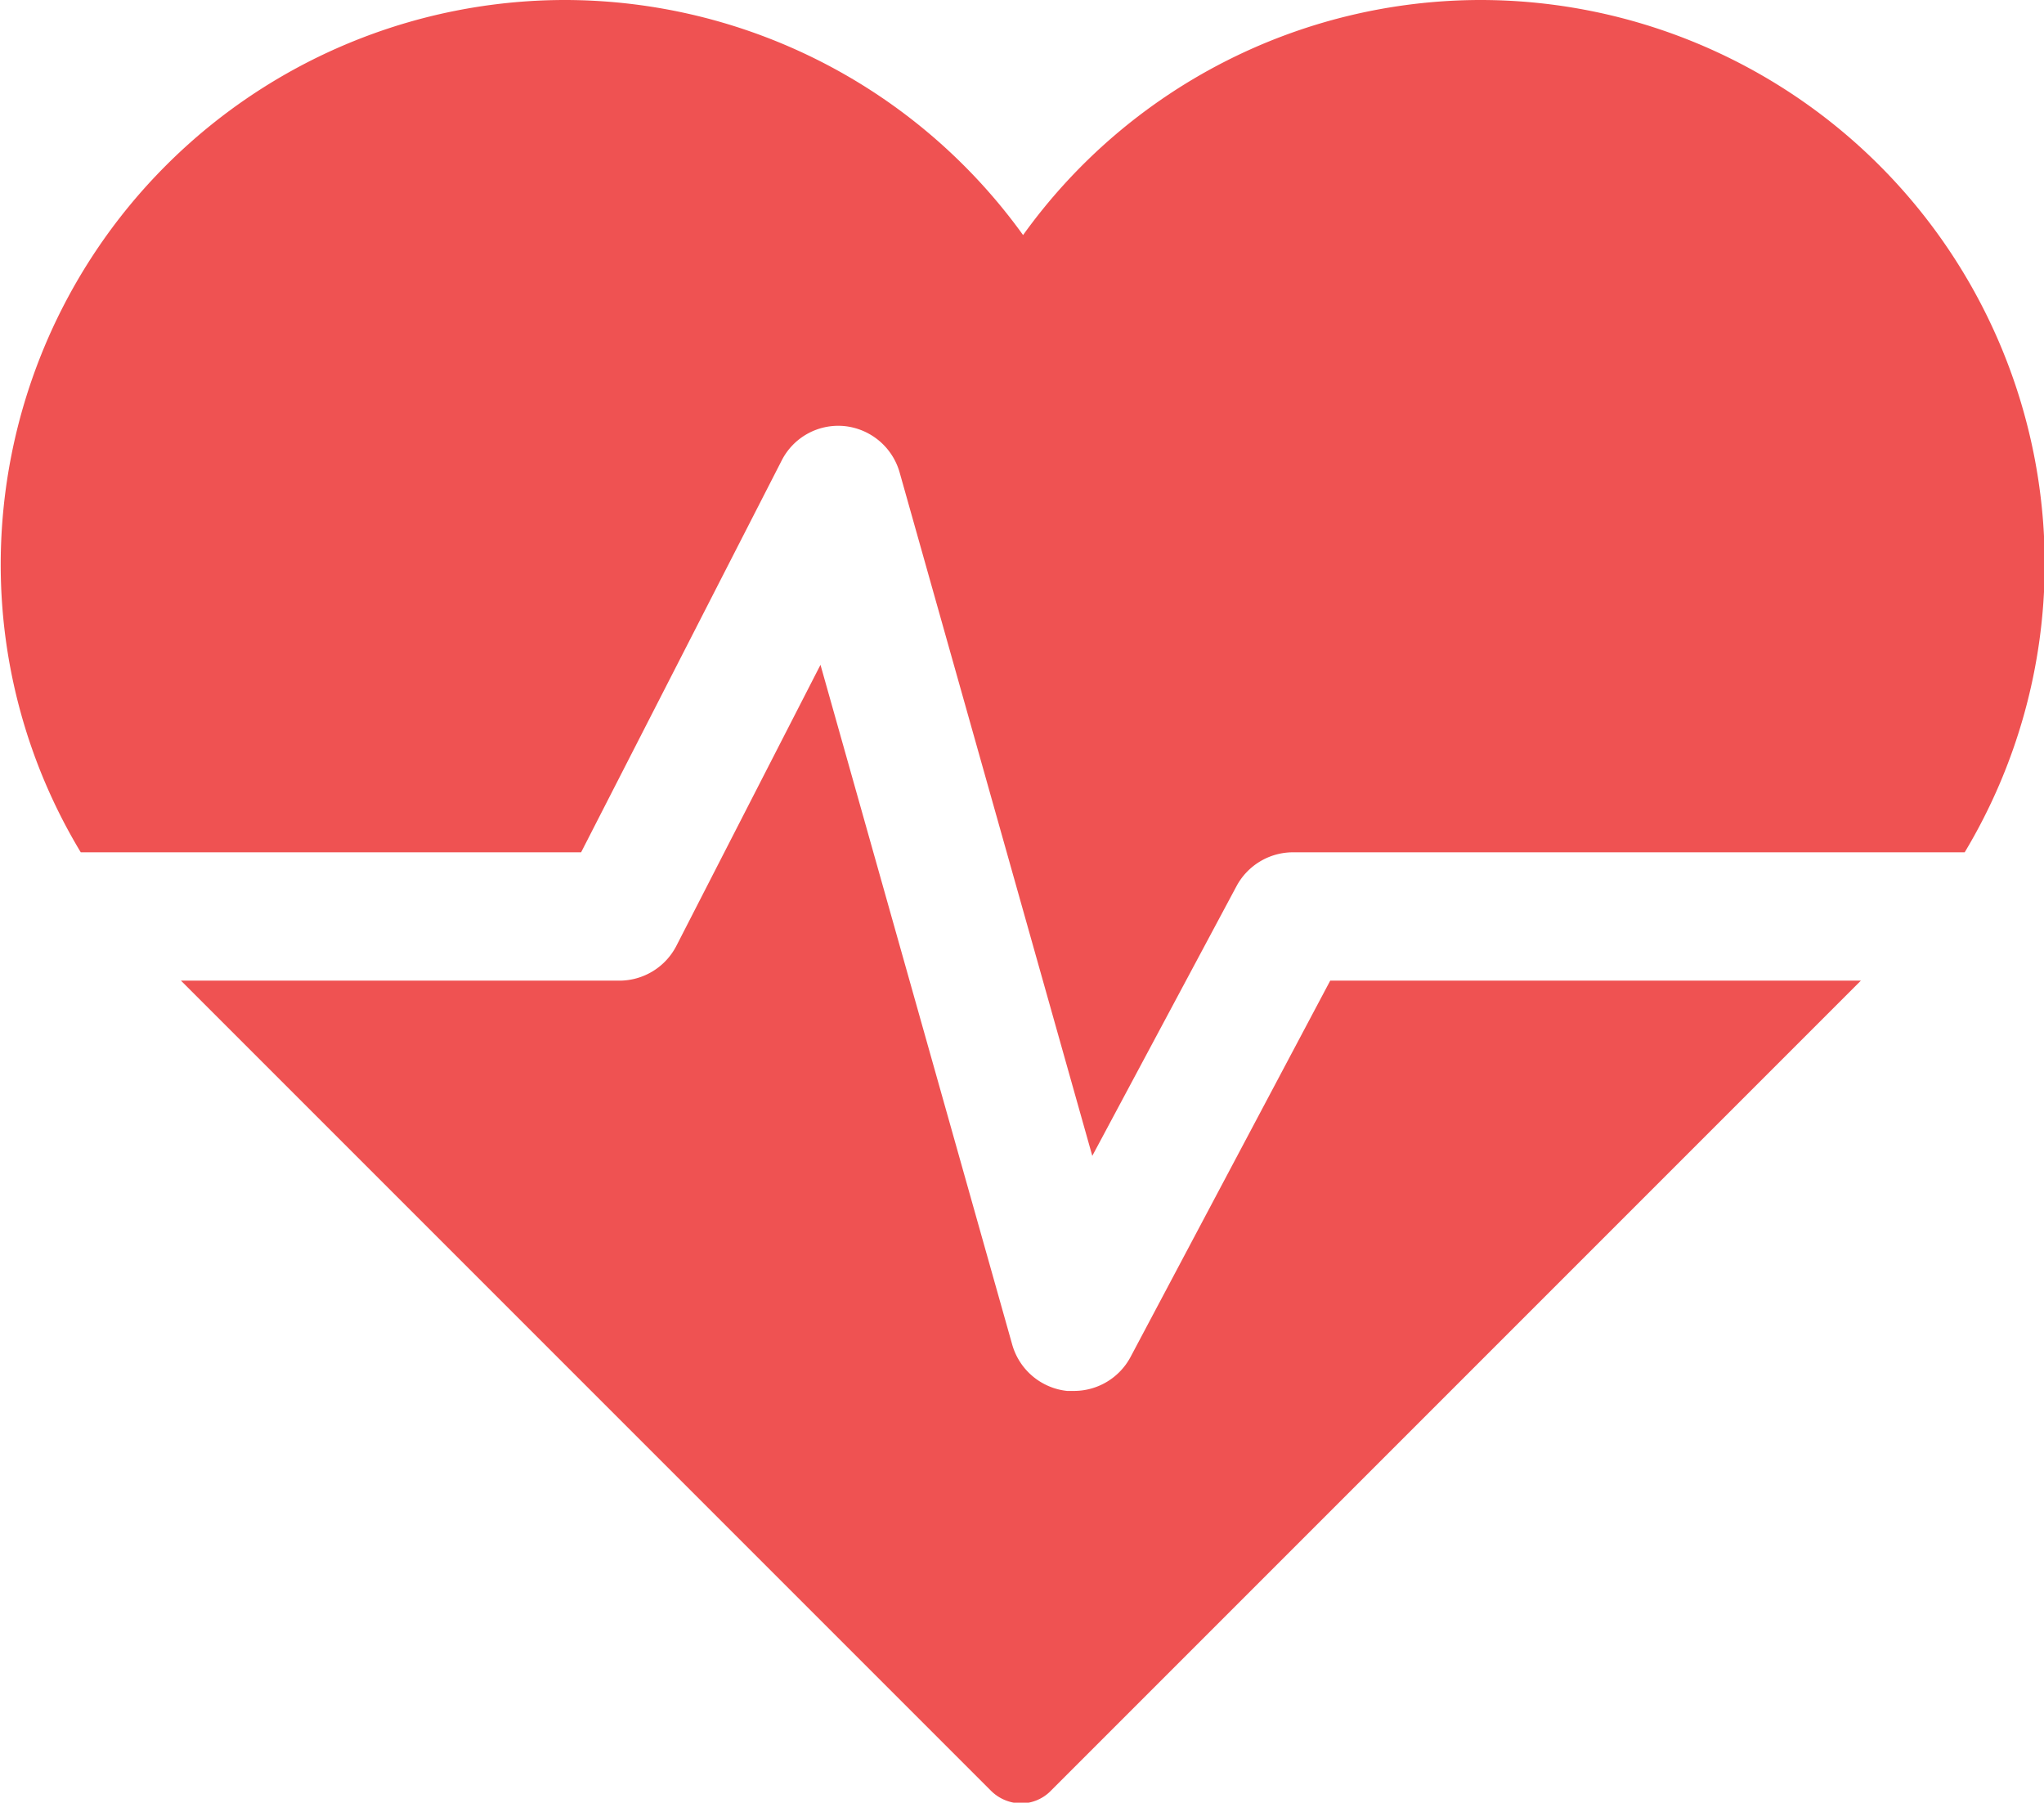 <svg id="Layer_1" data-name="Layer 1" xmlns="http://www.w3.org/2000/svg" viewBox="0 0 28.35 25"><defs><style>.cls-1{fill:#ef5252;}</style></defs><title>purepulse-logo</title><g id="PurePulse_Heart_Rate" data-name="PurePulse™ Heart Rate"><path class="cls-1" d="M-151.11-524.68l2.78-5.43a0.88,0.88,0,0,1,.88-0.48,0.89,0.89,0,0,1,.76.65l2.67,9.47,2-3.74a0.89,0.89,0,0,1,.78-0.47h9.32a7.78,7.78,0,0,0,1.11-4,7.83,7.83,0,0,0-7.82-7.82,7.82,7.82,0,0,0-6.35,3.26,7.84,7.84,0,0,0-6.36-3.26,7.83,7.83,0,0,0-7.82,7.82,7.72,7.72,0,0,0,1.11,4h7Z" transform="translate(159.17 536.5)"/><path class="cls-1" d="M-140.72-522.9l-2.77,5.22a0.89,0.89,0,0,1-.78.47h-0.1a0.89,0.89,0,0,1-.76-0.64l-2.66-9.43-2,3.9a0.89,0.89,0,0,1-.79.48h-6.08l11.23,11.23a0.6,0.6,0,0,0,.42.18,0.58,0.58,0,0,0,.42-0.18l11.23-11.23h-7.36Z" transform="translate(159.17 536.5)"/></g></svg>